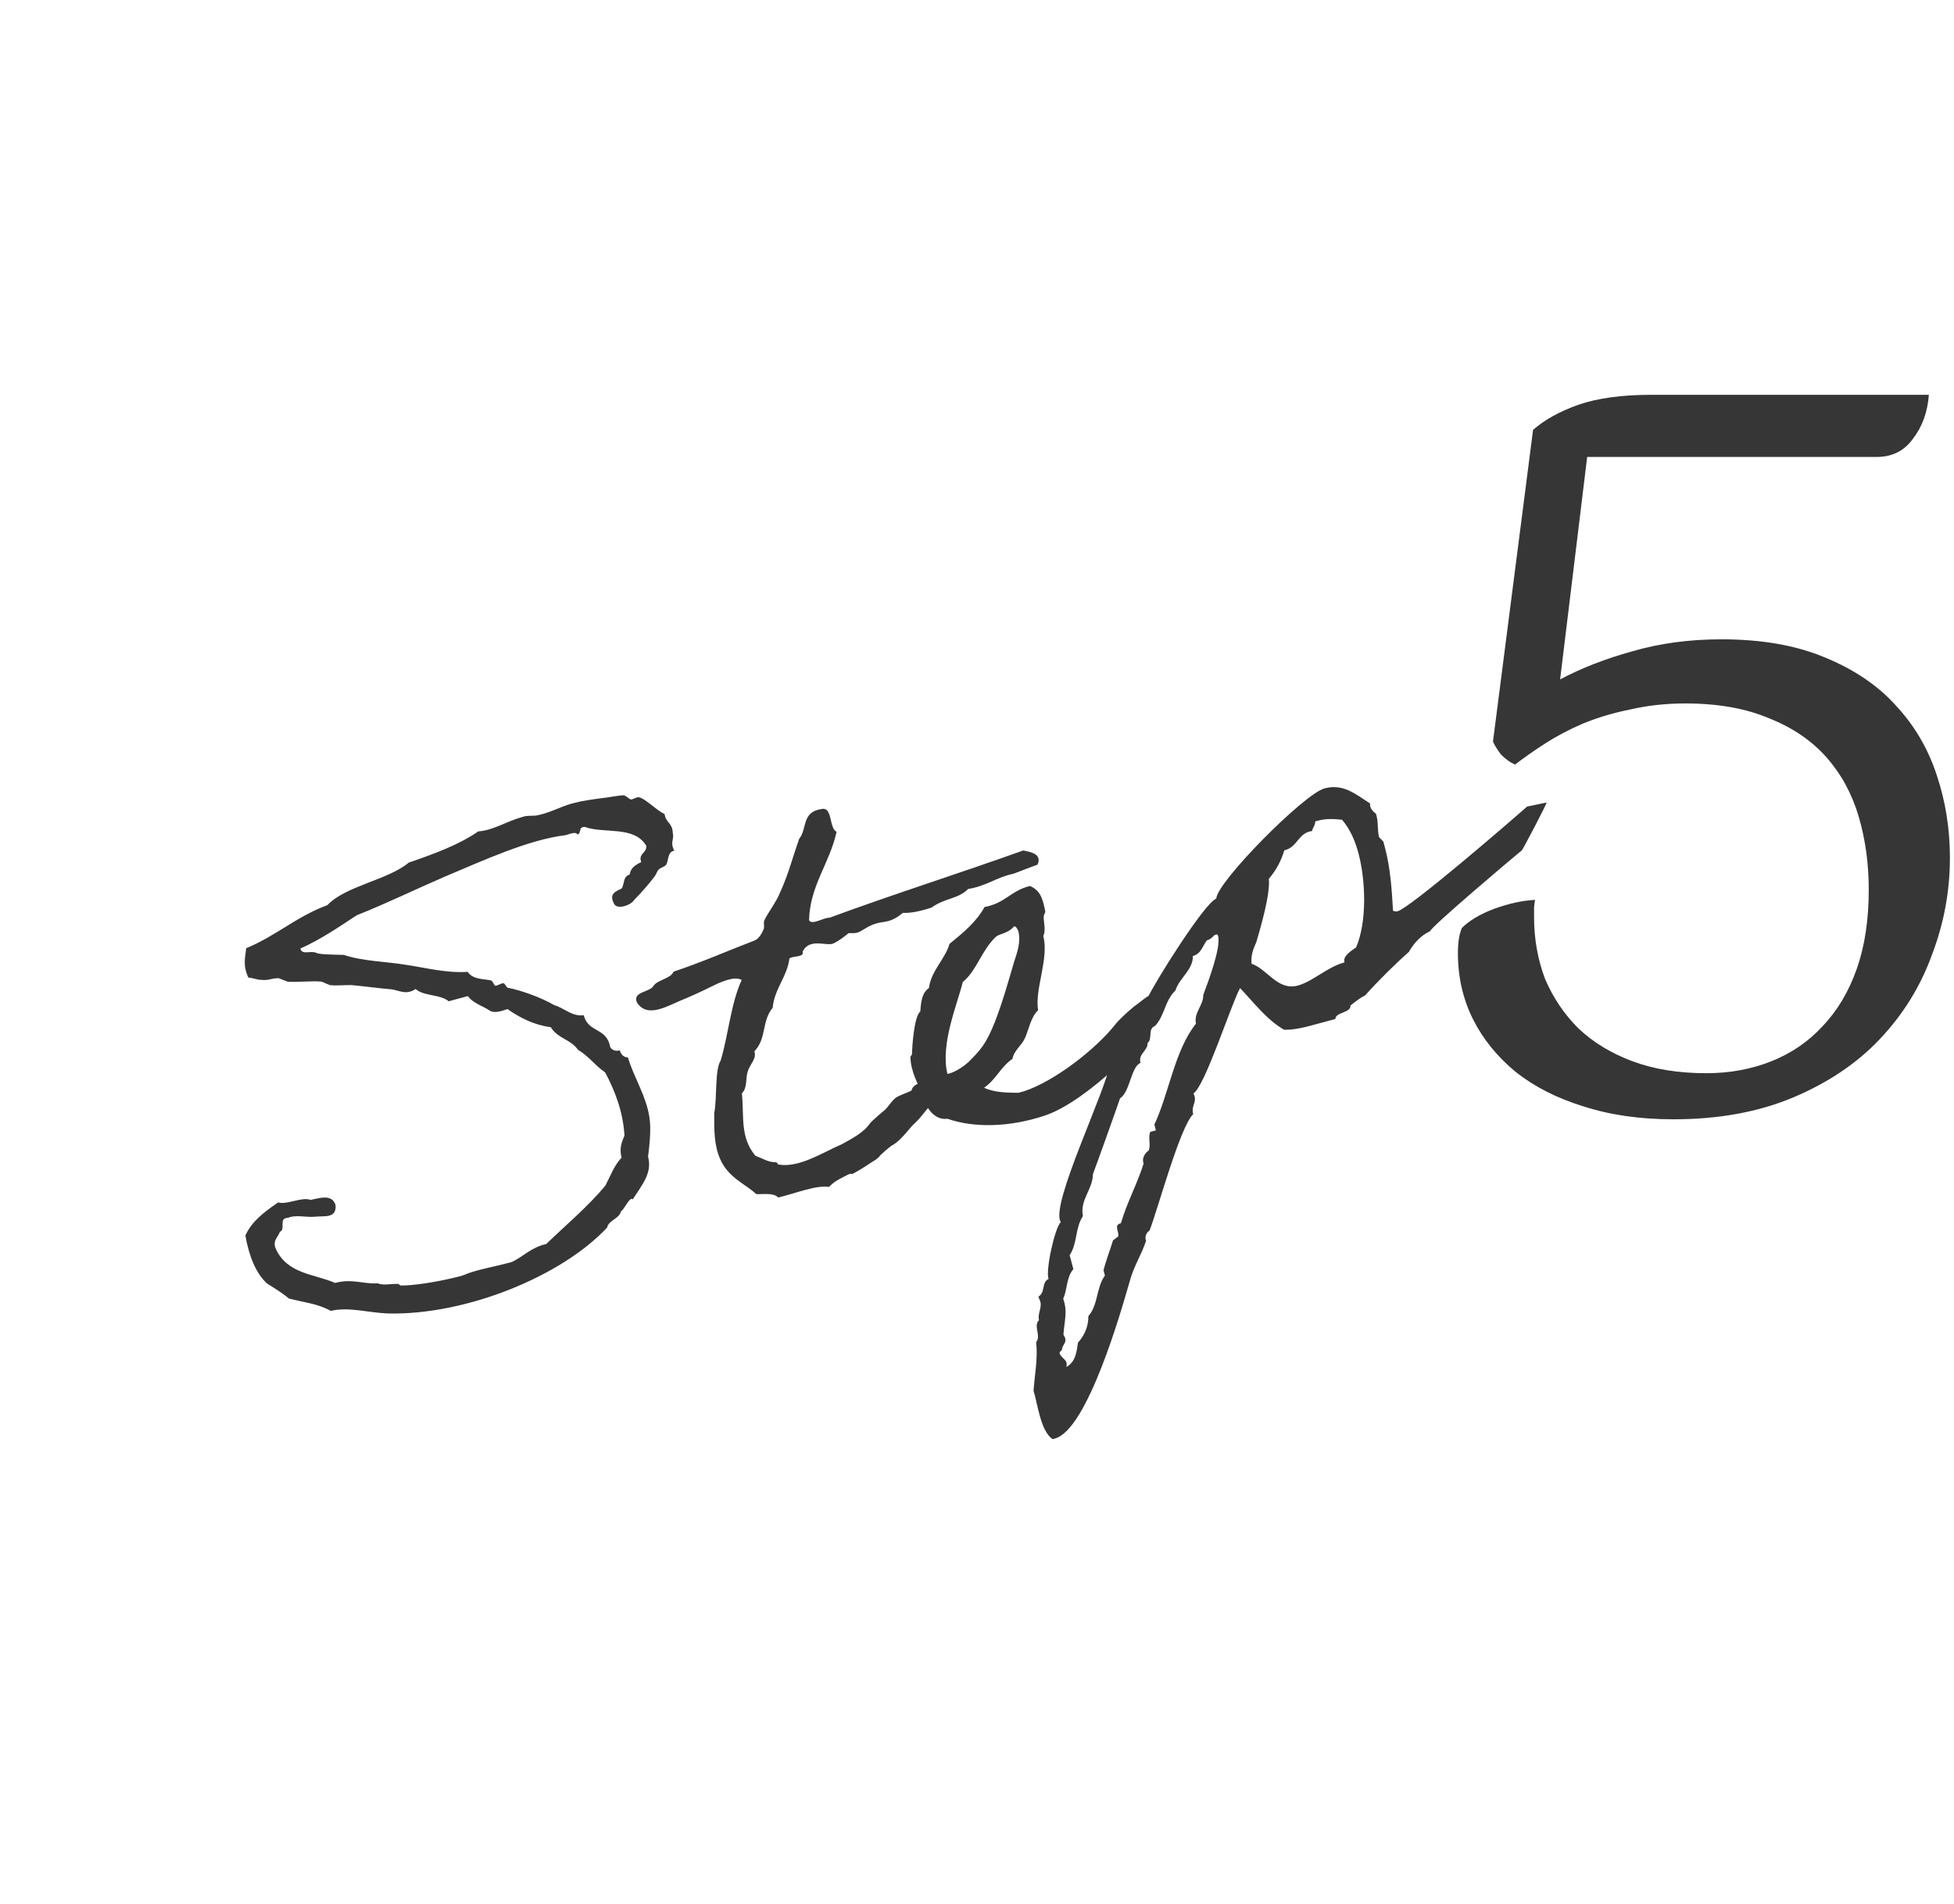 <svg width="78" height="76" viewBox="0 0 78 76" fill="none" xmlns="http://www.w3.org/2000/svg">
<path d="M25.87 46.172C25.932 45.658 25.998 45.068 25.922 44.592C25.798 43.755 25.298 42.995 25.066 42.213C24.914 42.204 24.791 42.113 24.741 41.928C24.556 41.977 24.439 41.91 24.361 41.806C24.221 40.999 23.492 41.246 23.301 40.527C22.819 40.582 22.529 40.238 22.126 40.123C21.569 39.801 20.803 39.536 20.278 39.429C20.231 39.441 20.159 39.262 20.106 39.252C20.001 39.23 19.864 39.367 19.759 39.345C19.73 39.328 19.657 39.149 19.605 39.138C19.313 39.068 18.877 39.111 18.669 38.794C17.815 38.851 16.985 38.628 16.21 38.514C15.353 38.373 14.51 38.377 13.721 38.117C13.395 38.106 12.749 38.106 12.632 38.038C12.403 37.926 12.063 38.142 11.989 37.864C12.833 37.487 13.524 37.002 14.243 36.534C15.411 36.07 16.555 35.512 17.78 34.983C19.276 34.355 21.09 33.517 22.582 33.337C22.744 33.294 22.987 33.178 23.047 33.311C23.232 33.261 23.066 33.008 23.339 33.009C24.134 33.291 25.31 32.949 25.799 33.761C25.827 34.052 25.46 34.076 25.599 34.412C25.357 34.527 25.167 34.653 25.136 34.91C24.858 34.985 24.938 35.287 24.813 35.469C24.57 35.585 24.322 35.677 24.49 36.029C24.576 36.354 25.189 36.139 25.308 35.932C25.6 35.63 25.869 35.333 26.126 34.991C26.2 34.896 26.222 34.791 26.279 34.726C26.353 34.631 26.521 34.61 26.596 34.516C26.698 34.339 26.634 34.008 26.919 33.956C26.733 33.633 26.923 33.507 26.856 33.252C26.843 32.833 26.576 32.855 26.53 32.495C26.19 32.338 25.77 31.88 25.508 31.826C25.426 31.799 25.282 31.912 25.184 31.914C25.131 31.903 24.966 31.749 24.89 31.744C24.669 31.754 24.269 31.838 23.979 31.866C23.619 31.914 23.213 31.974 22.958 32.043C22.488 32.145 22.016 32.421 21.523 32.53C21.268 32.599 21.075 32.526 20.85 32.612C20.224 32.781 19.677 33.153 19.09 33.187C18.336 33.714 17.341 34.082 16.317 34.433C15.485 35.13 13.784 35.366 13.068 36.131C11.825 36.591 11.034 37.351 9.826 37.852C9.796 38.208 9.679 38.513 9.913 39.021C10.117 39.041 10.287 39.119 10.409 39.111C10.718 39.152 10.815 39.051 11.112 39.046C11.164 39.056 11.445 39.179 11.498 39.19C11.975 39.21 12.48 39.148 12.812 39.183C12.888 39.188 13.122 39.323 13.198 39.327C13.478 39.351 13.791 39.316 14.041 39.323C14.653 39.382 15.067 39.444 15.626 39.492C15.935 39.533 16.211 39.732 16.591 39.48C16.945 39.782 17.536 39.672 17.913 39.968L18.677 39.762C18.909 40.072 19.277 40.147 19.553 40.346C19.729 40.447 19.984 40.378 20.256 40.28C20.773 40.638 21.318 40.913 21.988 41.005C22.257 41.455 22.786 41.486 23.072 41.906C23.483 42.143 23.762 42.54 24.156 42.807C24.551 43.545 24.878 44.401 24.927 45.333C24.82 45.586 24.713 45.838 24.812 46.209C24.503 46.541 24.363 46.952 24.166 47.328C23.469 48.163 22.596 48.896 21.805 49.657C21.196 49.796 20.916 50.145 20.431 50.376C19.643 50.588 18.953 50.7 18.554 50.882C18.375 50.956 18.16 50.989 17.998 51.033C17.32 51.191 16.485 51.317 16.037 51.314C15.967 51.333 15.919 51.246 15.896 51.252C15.594 51.235 15.345 51.327 15.07 51.227C14.483 51.261 14.049 51.03 13.377 51.212C12.534 50.843 11.447 50.863 10.995 49.817C10.885 49.498 11.105 49.389 11.171 49.172C11.42 49.08 11.099 48.62 11.494 48.613C11.806 48.479 12.186 48.6 12.575 48.569C12.935 48.522 13.444 48.658 13.394 48.1C13.254 47.665 12.797 47.813 12.397 47.897C12.063 47.763 11.434 48.107 11.107 47.996C10.56 48.368 10.043 48.756 9.795 49.32C9.948 50.174 10.219 50.822 10.65 51.227C10.949 51.42 11.243 51.589 11.531 51.834C12.092 51.981 12.704 52.04 13.202 52.328C13.927 52.157 14.686 52.399 15.489 52.431C18.637 52.501 22.44 50.927 24.237 48.999C24.285 48.713 24.738 48.641 24.786 48.354C24.919 48.293 25.143 47.736 25.256 47.879C25.642 47.278 26.042 46.822 25.87 46.172ZM37.184 43.066C36.872 43.2 36.437 43.243 36.389 43.53C36.216 43.626 35.914 43.708 35.748 43.827C35.564 43.977 35.468 44.176 35.307 44.319C35.284 44.325 34.762 44.79 34.745 44.819C34.46 45.244 33.929 45.487 33.606 45.674C32.826 46.009 31.899 46.632 31.065 46.484C31.036 46.467 31.04 46.391 30.942 46.393C30.668 46.392 30.457 46.251 30.152 46.134C29.53 45.382 29.71 44.563 29.615 43.644C29.85 43.407 29.751 43.036 29.852 42.76C29.929 42.49 30.216 42.264 30.113 41.968C30.617 41.434 30.392 40.774 30.843 40.23C30.913 39.465 31.429 38.978 31.511 38.26C31.655 38.146 32.121 38.219 32.036 37.993C32.307 37.423 32.999 37.783 33.264 37.662C33.507 37.546 33.691 37.397 33.875 37.248C34.224 37.253 34.224 37.253 34.523 37.073C35.226 36.635 35.371 36.993 36.043 36.439C36.346 36.456 36.746 36.373 37.18 36.231C37.744 35.83 38.234 35.897 38.646 35.487C39.383 35.363 39.745 35.041 40.4 34.889C40.383 34.919 40.85 34.718 41.417 34.515C41.603 34.092 41.16 34.013 40.845 33.949C38.328 34.852 35.625 35.706 33.115 36.633C32.865 36.626 32.404 36.949 32.296 36.73C32.328 35.354 33.129 34.442 33.395 33.201C33.084 33.062 33.245 32.173 32.782 32.298C31.993 32.412 32.224 33.095 31.904 33.48C31.648 34.195 31.466 34.916 31.151 35.597C31.006 35.985 30.618 36.487 30.511 36.74C30.466 36.851 30.526 36.984 30.482 37.096C30.42 37.237 30.307 37.466 30.128 37.539C29.046 37.956 28.024 38.406 26.884 38.788C26.783 39.064 26.249 39.109 26.09 39.351C25.936 39.616 25.255 39.576 25.419 40.004C25.854 40.707 26.712 40.103 27.411 39.839C27.902 39.632 28.428 39.366 28.67 39.251C29.006 39.11 29.393 38.981 29.605 39.122C29.166 40.086 29.085 41.276 28.769 42.331C28.525 42.72 28.634 43.785 28.51 44.44C28.508 45.087 28.5 45.71 28.747 46.265C29.073 47.022 29.786 47.277 30.187 47.666C30.513 47.677 30.867 47.607 31.067 47.801C31.746 47.643 32.549 47.302 33.091 47.379C33.286 47.177 33.482 47.075 33.701 46.965C34.157 46.718 33.829 46.981 34.152 46.794C34.349 46.691 34.728 46.439 34.855 46.355C35.115 46.211 35.113 46.112 35.24 46.028C35.297 45.963 35.602 45.706 35.671 45.688C36.011 45.472 36.312 45.017 36.513 44.839C36.835 44.553 37.009 44.183 37.498 43.777C37.221 43.579 37.606 43.251 37.184 43.066ZM46.053 39.652C45.821 39.715 45.443 40.065 45.253 40.191C45.069 40.34 44.667 40.697 44.502 40.916C43.72 41.898 42.093 43.158 40.883 43.559L40.652 43.622C40.303 43.616 39.709 43.627 39.282 43.42C39.765 43.09 39.932 42.598 40.416 42.268C40.475 41.929 40.775 41.749 40.915 41.437C41.056 41.126 41.158 40.576 41.44 40.326C41.293 39.496 41.885 38.267 41.645 37.362C41.775 37.103 41.624 36.721 41.673 36.534C41.695 36.429 41.753 36.463 41.704 36.277C41.61 35.83 41.507 35.535 41.115 35.367C40.344 35.551 40.13 36.056 39.301 36.205C38.984 36.788 38.456 37.229 37.904 37.676C37.721 38.297 37.17 38.745 37.081 39.44C36.788 39.643 36.765 40.023 36.735 40.379C36.488 40.57 36.413 41.783 36.405 42.034C36.424 42.103 36.343 42.175 36.343 42.175C36.346 42.746 36.639 43.288 36.855 43.727C36.92 44.157 37.272 44.733 37.823 44.659C38.864 45.024 40.3 45.009 41.735 44.522C43.442 43.937 46.037 41.272 46.236 40.622C46.275 40.487 46.065 39.698 46.053 39.652ZM40.476 36.982C40.569 36.957 40.606 37.096 40.647 37.159C40.764 37.6 40.602 38.017 40.48 38.398C40.242 39.183 39.763 41.028 39.216 41.772C39.034 42.02 38.896 42.157 38.661 42.394C38.541 42.501 38.173 42.799 37.819 42.87C37.528 41.681 38.219 40.077 38.433 39.199C38.985 38.752 39.17 37.956 39.744 37.403C39.904 37.26 40.23 37.272 40.476 36.982ZM60.959 32.196C60.356 32.731 56.297 36.239 55.787 36.377C55.741 36.389 55.665 36.385 55.606 36.351C55.559 35.518 55.505 34.663 55.283 33.828L55.222 33.596L55.05 33.418C54.977 33.14 55.025 32.853 54.95 32.575L54.926 32.482C54.802 32.392 54.66 32.231 54.693 32.073C54.094 31.688 53.611 31.271 52.869 31.472C52.058 31.691 48.592 35.187 48.55 35.87C48.076 36.048 46.071 39.249 45.807 39.843C45.802 39.919 44.499 42.21 44.321 42.382C44.237 43.374 41.878 48.138 42.347 48.782C42.106 48.996 41.725 50.74 41.858 51.052C41.569 51.18 41.733 51.608 41.45 51.759L41.529 51.961C41.596 52.217 41.408 52.441 41.476 52.697C41.235 52.911 41.573 53.342 41.361 53.573C41.435 54.224 41.305 54.856 41.257 55.515C41.422 56.042 41.537 57.13 42.018 57.447L42.111 57.422C43.409 57.072 44.756 52.333 45.104 51.12C45.253 50.558 45.571 50.074 45.749 49.529C45.683 49.373 45.762 49.202 45.889 49.118C46.241 48.203 47.1 44.987 47.633 44.471C47.523 44.152 47.823 43.972 47.638 43.649C48.105 43.349 49.104 40.195 49.5 39.442C50.049 40.014 50.554 40.699 51.258 41.105C51.683 41.115 52.1 41.002 52.517 40.889L53.305 40.676C53.306 40.403 53.935 40.432 53.907 40.141C54.091 39.992 54.275 39.843 54.494 39.734C55.049 39.112 55.72 38.458 56.242 37.994C56.446 37.64 56.715 37.344 57.09 37.168C57.1 37.016 60.465 34.169 60.752 33.942C60.775 33.935 61.782 32.023 61.736 32.035L60.959 32.196ZM52.615 32.758C52.94 32.671 53.242 32.688 53.574 32.723C53.9 33.108 54.099 33.576 54.228 34.063C54.512 35.13 54.578 36.778 54.134 37.817C53.967 37.937 53.581 38.166 53.672 38.415C52.977 38.602 52.41 39.178 51.807 39.341C50.996 39.56 50.587 38.676 49.962 38.472C49.922 38.135 50.029 37.882 50.152 37.6C50.335 36.979 50.711 35.684 50.65 35.079C50.935 34.754 51.15 34.347 51.266 33.943C51.805 33.822 51.803 33.251 52.377 33.171C52.393 33.042 52.513 32.935 52.499 32.79L52.615 32.758ZM48.468 37.334C48.577 37.28 48.607 37.297 48.625 37.366C48.748 37.83 48.206 39.245 48.032 39.714C48.044 40.133 47.647 40.414 47.741 40.861C46.885 41.938 46.667 43.638 46.081 44.89L46.142 45.122L45.911 45.184C45.827 45.431 45.941 45.673 45.858 45.92C45.691 46.039 45.572 46.245 45.651 46.448C45.395 47.263 44.976 48.022 44.744 48.831C44.437 48.889 44.691 49.193 44.636 49.357L44.429 49.512C44.324 49.864 44.133 50.363 44.051 50.708L44.107 50.917C43.759 51.384 43.845 52.081 43.445 52.538C43.451 52.934 43.299 53.298 43.031 53.594C42.978 53.956 42.937 54.365 42.568 54.564C42.579 54.512 42.59 54.459 42.571 54.389C42.534 54.25 42.341 54.178 42.298 54.016C42.286 53.969 42.349 53.927 42.389 53.892C42.397 53.641 42.658 53.595 42.45 53.279C42.483 52.748 42.628 52.361 42.44 51.84C42.615 51.469 42.561 50.986 42.847 50.661L42.699 50.104C43.017 49.62 42.909 49.028 43.228 48.544C43.101 47.882 43.619 47.494 43.627 46.87C43.717 46.647 44.699 43.896 44.71 43.843C45.113 43.585 45.144 42.582 45.526 42.429C45.427 42.058 45.821 41.952 45.81 41.632C46.017 41.476 45.808 41.061 46.103 40.956C46.492 40.553 46.5 39.929 46.919 39.542C47.08 39.027 47.622 38.731 47.619 38.16C47.944 38.072 47.992 37.786 48.174 37.538C48.29 37.507 48.393 37.429 48.468 37.334Z" fill="#363636"/>
<path d="M68.117 42.84C69.05 42.84 69.917 42.68 70.717 42.36C71.517 42.04 72.197 41.573 72.757 40.96C73.344 40.347 73.797 39.587 74.117 38.68C74.437 37.773 74.597 36.72 74.597 35.52C74.597 34.48 74.464 33.507 74.197 32.6C73.93 31.693 73.504 30.907 72.917 30.24C72.331 29.573 71.57 29.053 70.637 28.68C69.704 28.28 68.584 28.08 67.277 28.08C66.504 28.08 65.77 28.16 65.077 28.32C64.41 28.453 63.784 28.64 63.197 28.88C62.637 29.12 62.13 29.387 61.677 29.68C61.224 29.973 60.824 30.253 60.477 30.52C60.291 30.44 60.104 30.307 59.917 30.12C59.757 29.907 59.651 29.733 59.597 29.6L61.197 17.16C61.651 16.76 62.251 16.427 62.997 16.16C63.77 15.893 64.744 15.76 65.917 15.76H76.997C76.944 16.453 76.731 17.04 76.357 17.52C76.01 18 75.531 18.24 74.917 18.24H63.357L62.277 27.12C63.13 26.667 64.091 26.293 65.157 26C66.251 25.68 67.437 25.52 68.717 25.52C70.317 25.52 71.691 25.76 72.837 26.24C74.01 26.72 74.957 27.36 75.677 28.16C76.424 28.96 76.971 29.893 77.317 30.96C77.664 32 77.837 33.093 77.837 34.24C77.837 35.573 77.597 36.867 77.117 38.12C76.664 39.373 75.971 40.493 75.037 41.48C74.13 42.44 72.984 43.213 71.597 43.8C70.21 44.387 68.611 44.68 66.797 44.68C65.464 44.68 64.264 44.507 63.197 44.16C62.157 43.84 61.264 43.387 60.517 42.8C59.77 42.187 59.197 41.48 58.797 40.68C58.397 39.88 58.197 39 58.197 38.04C58.197 37.613 58.251 37.28 58.357 37.04C58.651 36.747 59.077 36.493 59.637 36.28C60.224 36.067 60.77 35.947 61.277 35.92C61.251 36.053 61.237 36.173 61.237 36.28C61.237 36.387 61.237 36.493 61.237 36.6C61.237 37.48 61.384 38.307 61.677 39.08C61.997 39.827 62.437 40.48 62.997 41.04C63.584 41.6 64.304 42.04 65.157 42.36C66.01 42.68 66.997 42.84 68.117 42.84Z" fill="#363636"/>
</svg>
